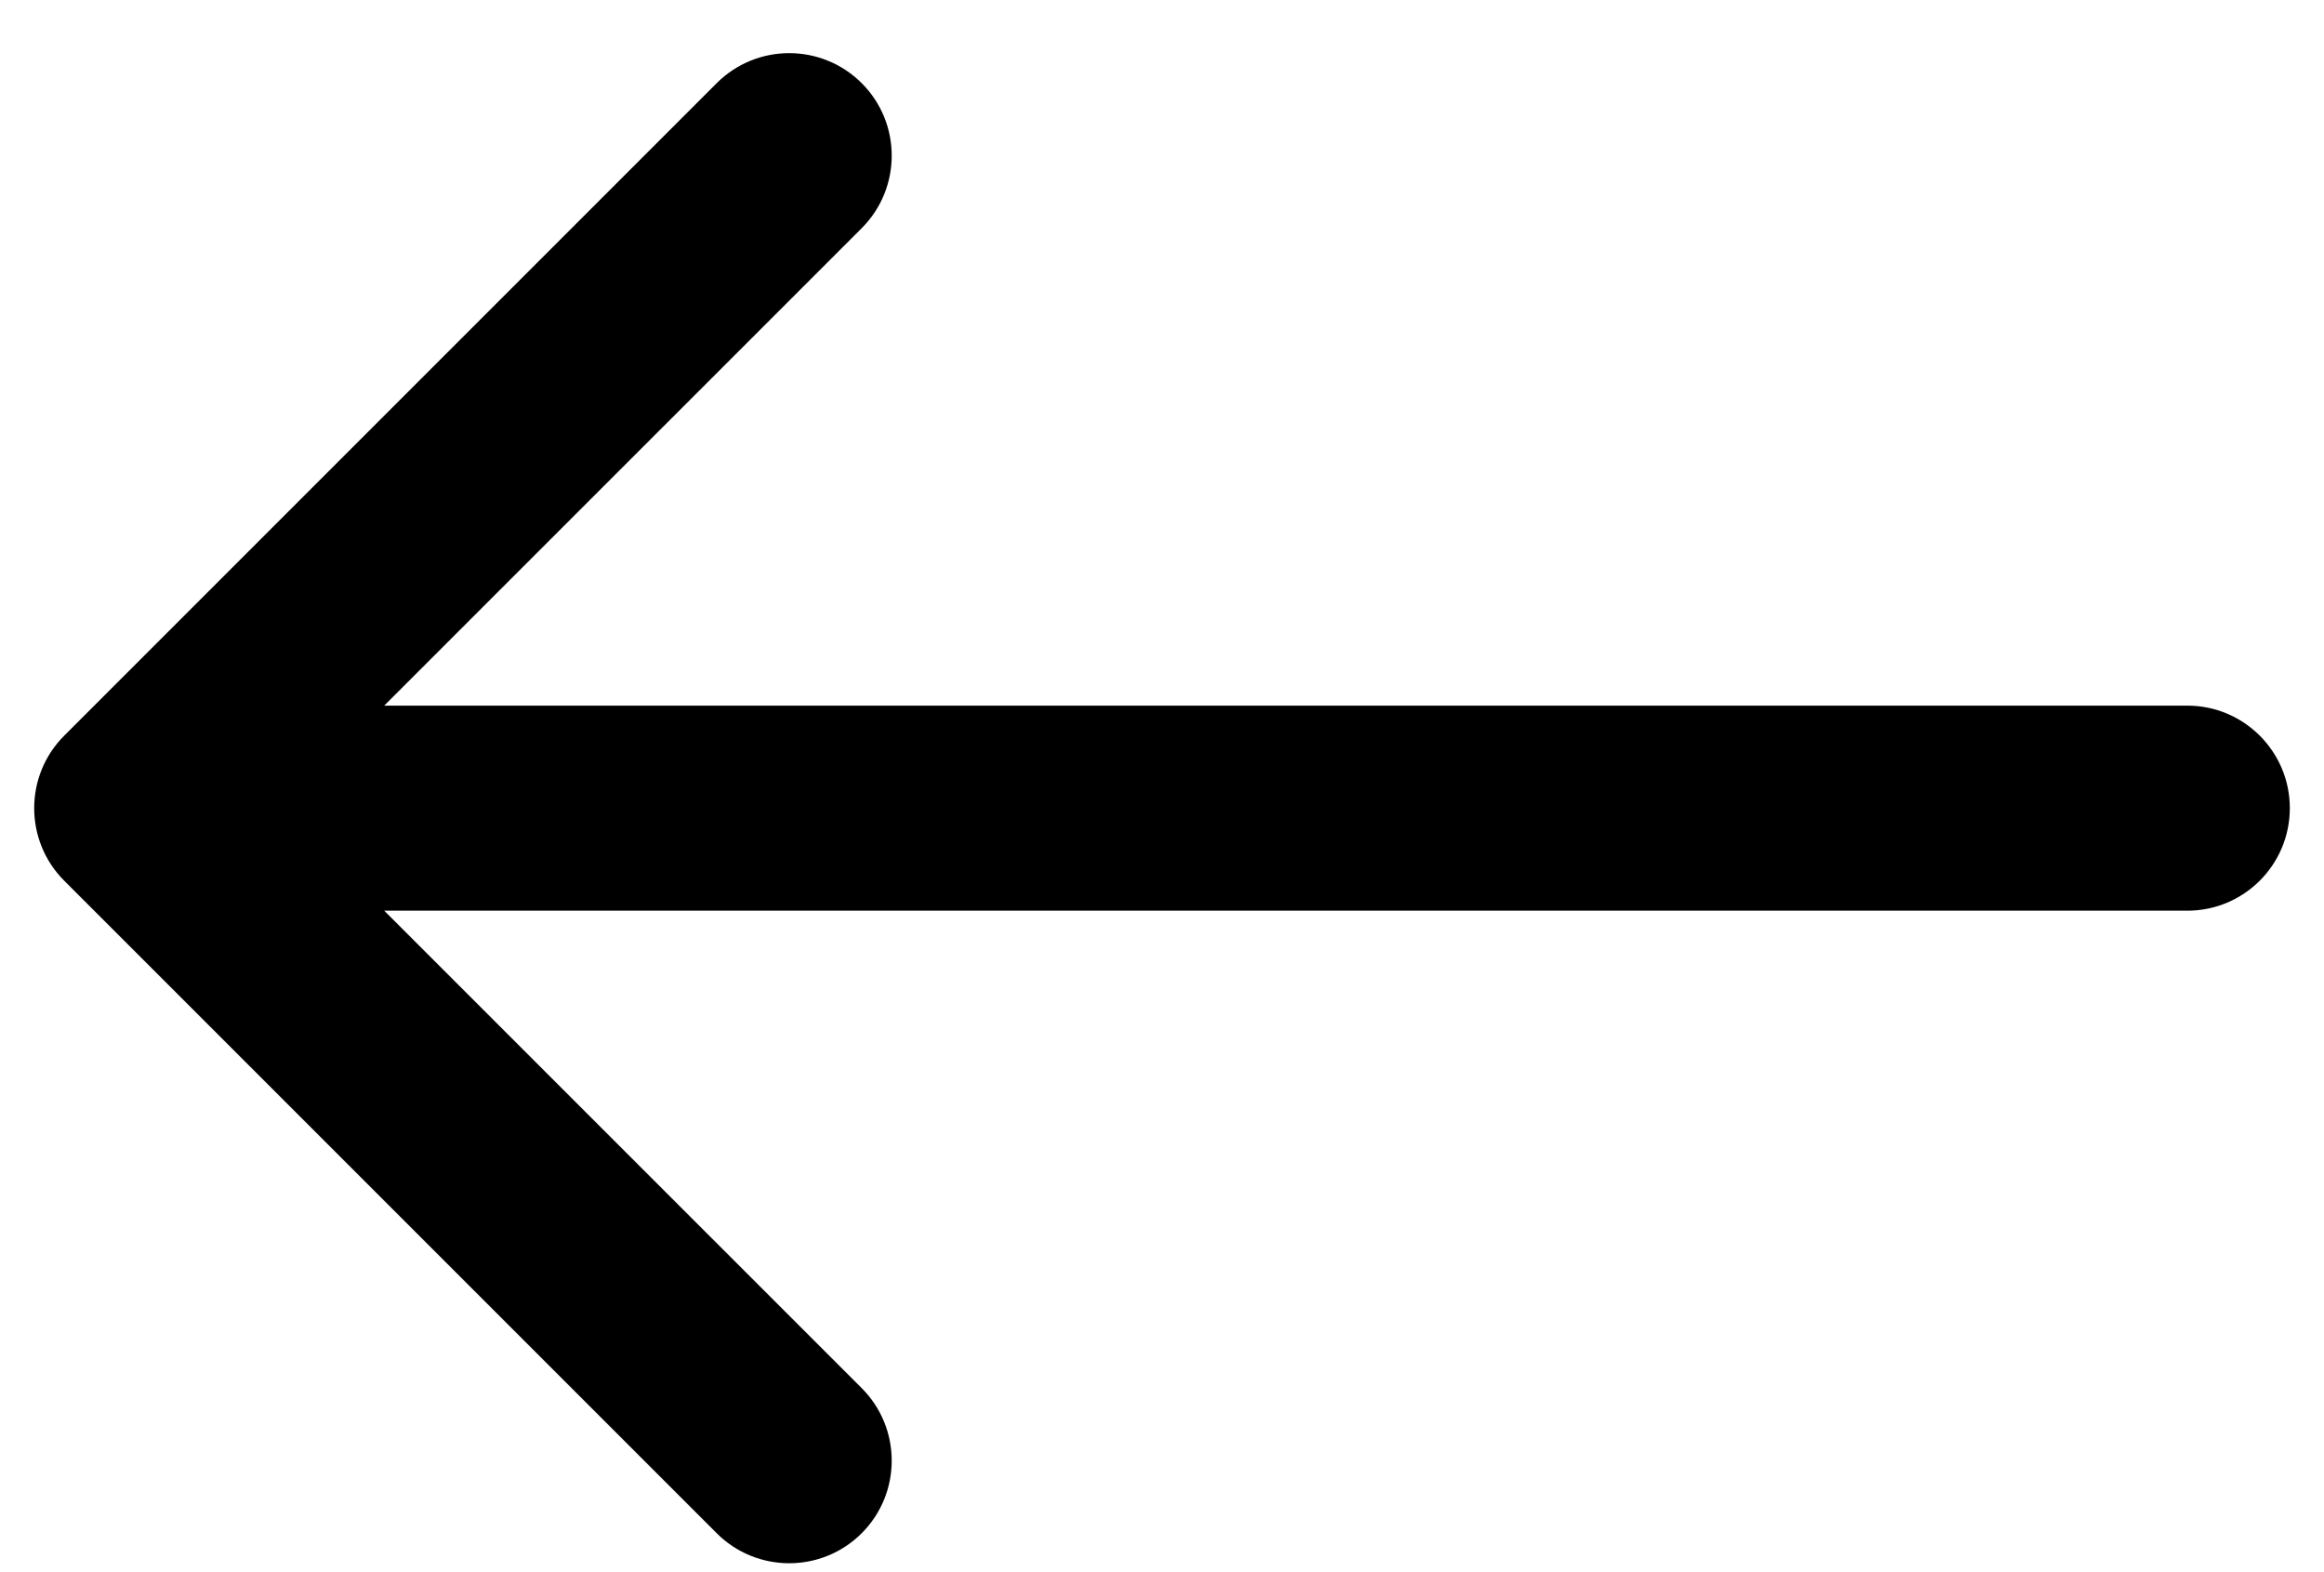 <svg width="34" height="23" viewBox="0 0 34 23" fill="none" xmlns="http://www.w3.org/2000/svg">
<path d="M32 10.323C32.828 10.323 33.5 10.995 33.5 11.823C33.5 12.652 32.828 13.323 32 13.323V10.323ZM0.939 12.884C0.354 12.298 0.354 11.348 0.939 10.763L10.485 1.217C11.071 0.631 12.021 0.631 12.607 1.217C13.192 1.802 13.192 2.752 12.607 3.338L4.121 11.823L12.607 20.308C13.192 20.894 13.192 21.844 12.607 22.43C12.021 23.016 11.071 23.016 10.485 22.43L0.939 12.884ZM32 13.323H2V10.323H32V13.323Z" fill="black"/>
</svg>
